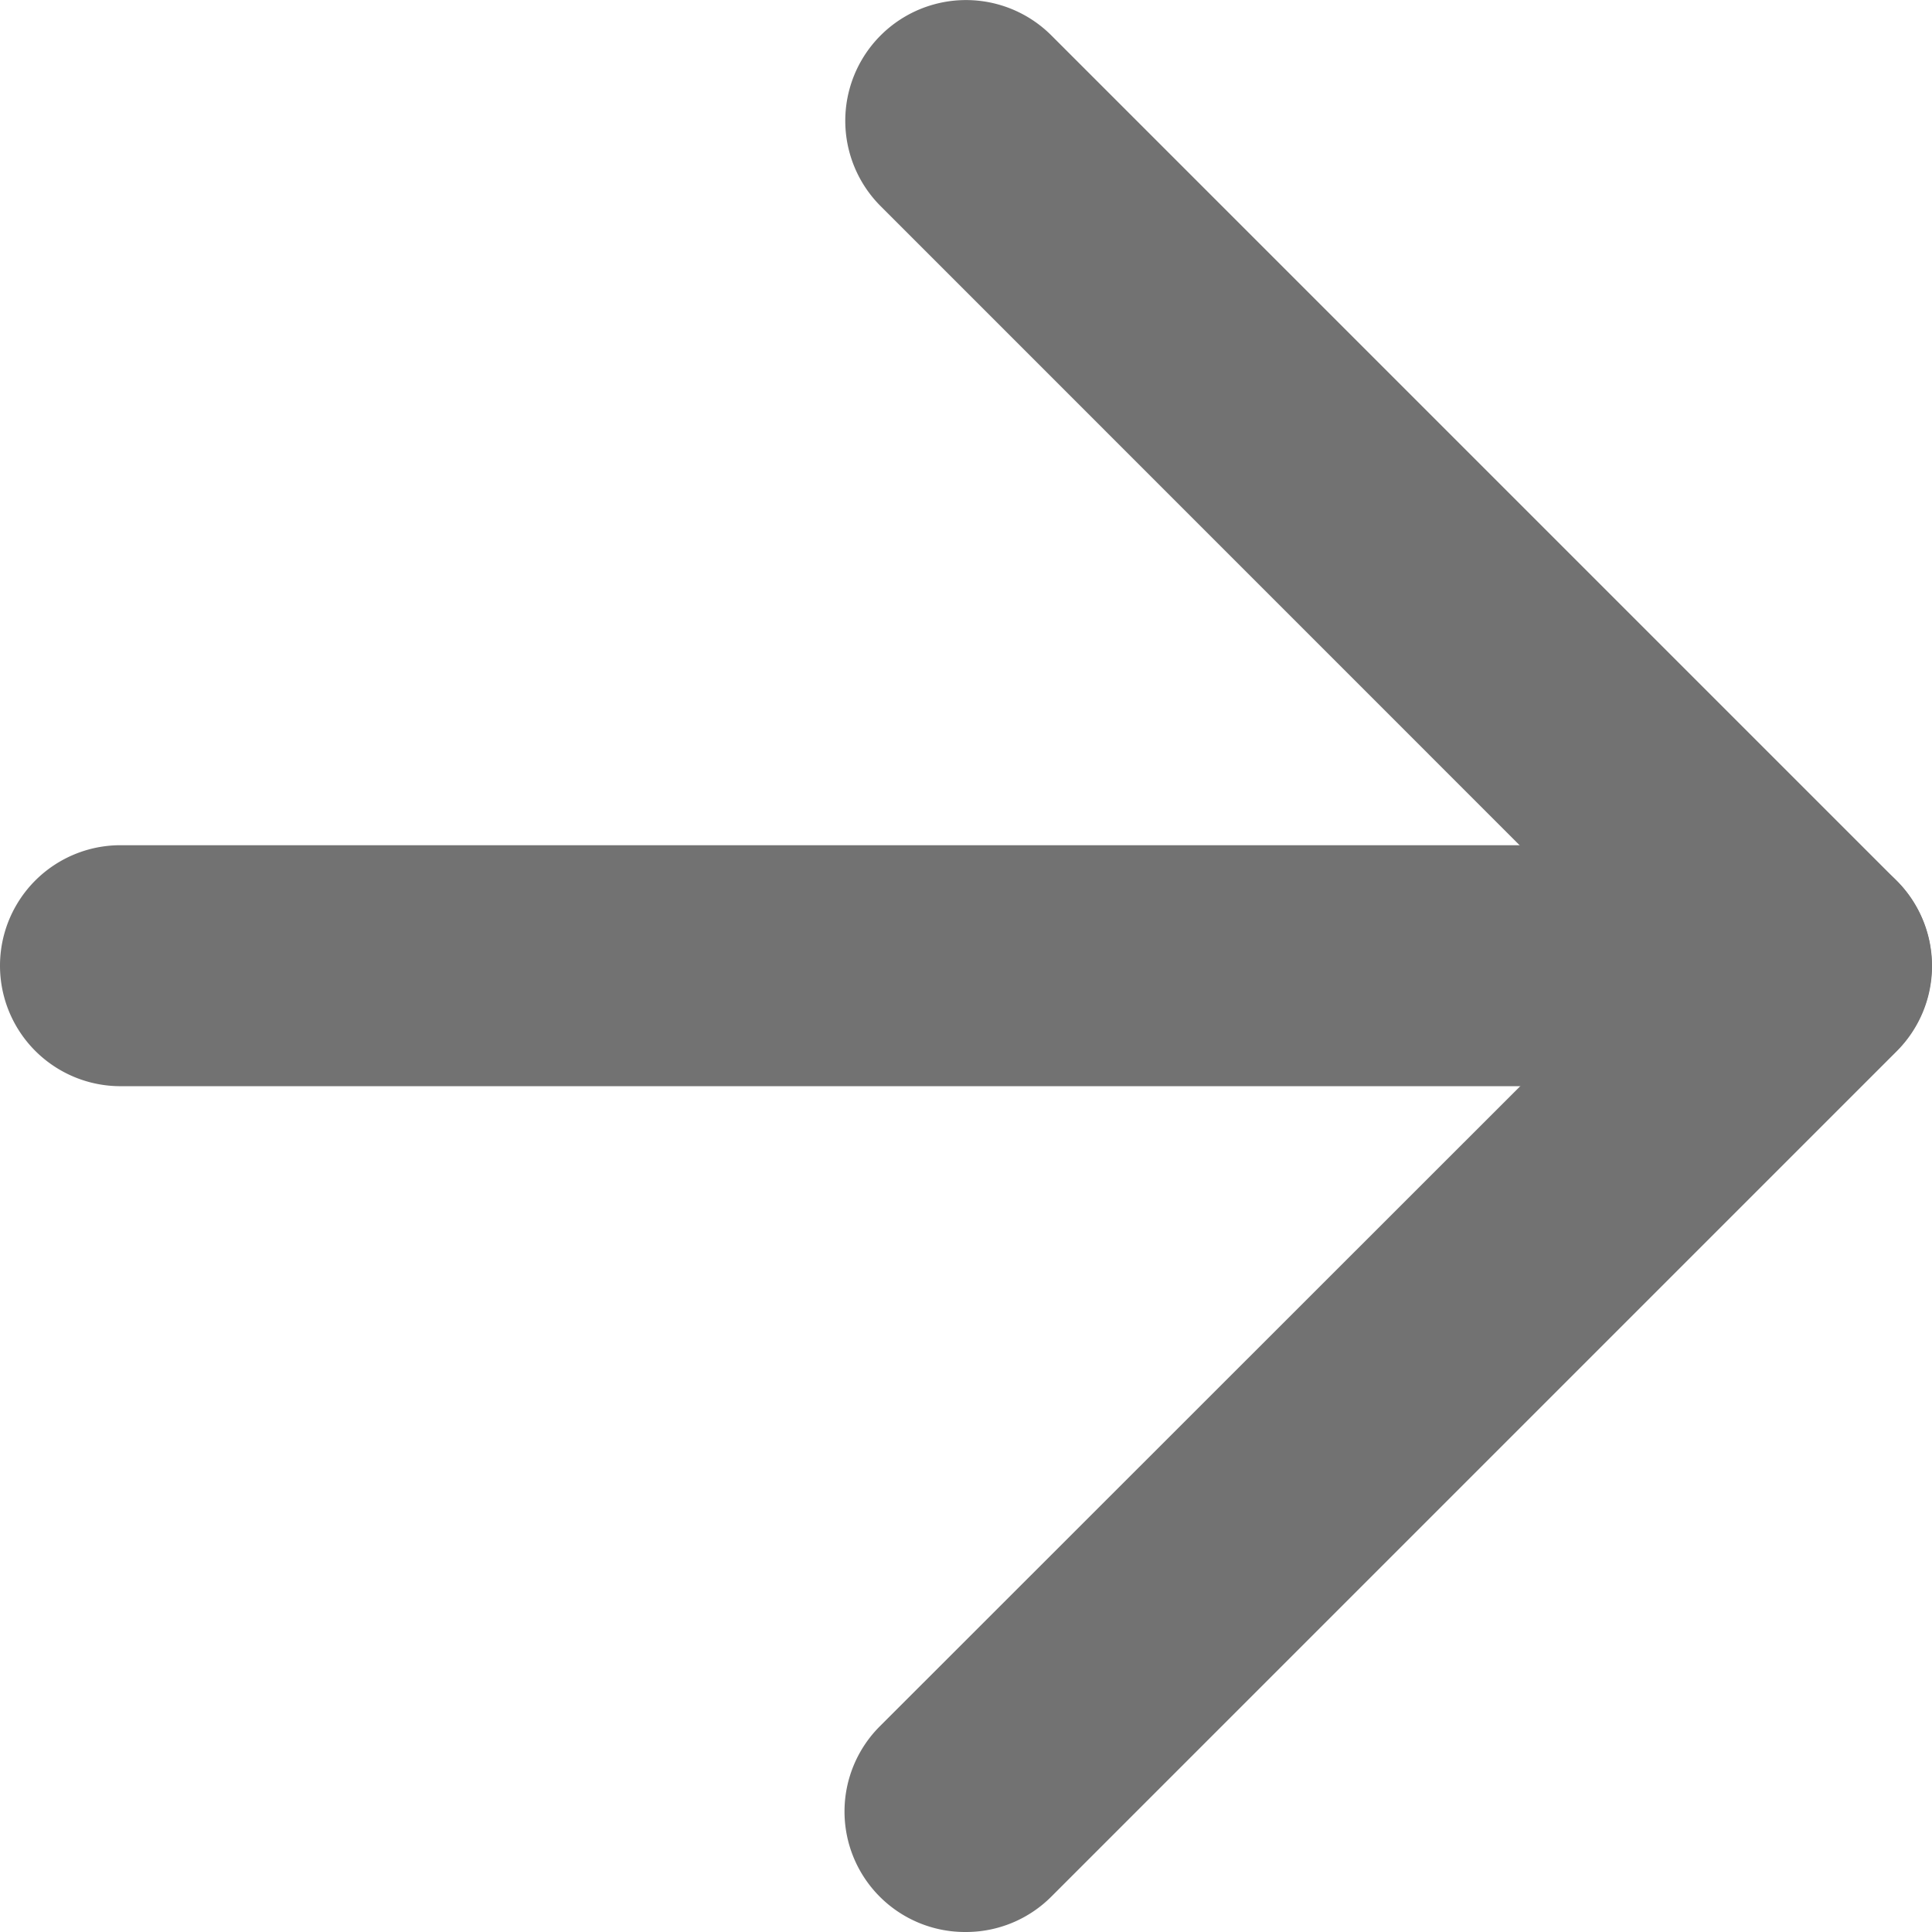 <svg xmlns="http://www.w3.org/2000/svg" width="16.035" height="16.035" viewBox="0 0 16.035 16.035">
  <g id="view-all-icon" transform="translate(-4 -4)">
    <path id="Línea_6" data-name="Línea 6" d="M14.033,1H0A1,1,0,1,1,0-1H14.033a1,1,0,1,1,0,2Z" transform="translate(5 12.015)" fill="#727272"/>
    <path id="Trazado_1" data-name="Trazado 1" d="M12,20.035a1,1,0,0,1-.709-1.711L17.6,12.018,11.294,5.711a1,1,0,0,1,1.417-1.417l7.015,7.015a1,1,0,0,1,0,1.417l-7.015,7.015A1,1,0,0,1,12,20.035Z" transform="translate(0.015 0)" fill="#727272"/>
  </g>
</svg>
